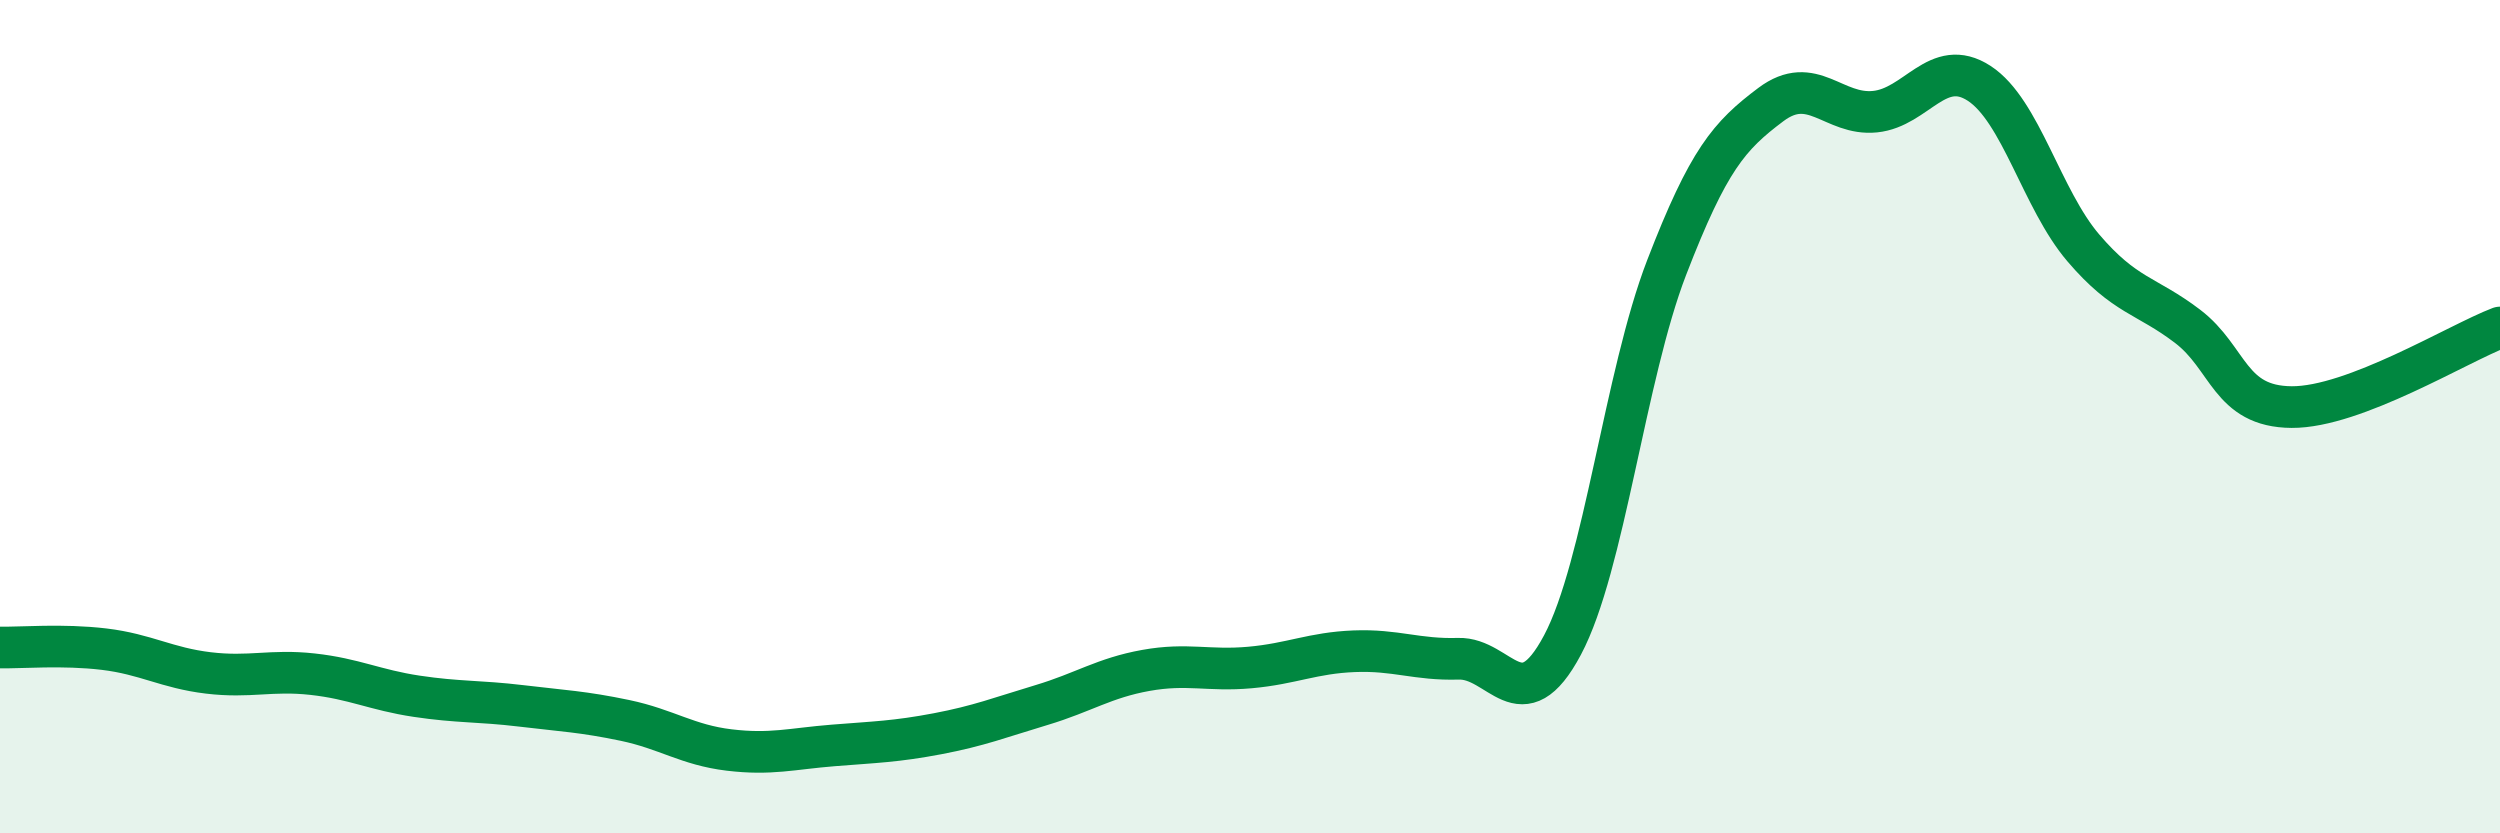 
    <svg width="60" height="20" viewBox="0 0 60 20" xmlns="http://www.w3.org/2000/svg">
      <path
        d="M 0,15.54 C 0.5,15.55 1.5,15.46 2.5,15.58 C 3.5,15.7 4,16.03 5,16.15 C 6,16.27 6.5,16.07 7.5,16.18 C 8.5,16.29 9,16.56 10,16.71 C 11,16.86 11.5,16.82 12.5,16.94 C 13.5,17.06 14,17.08 15,17.29 C 16,17.5 16.5,17.88 17.5,18 C 18.5,18.12 19,17.97 20,17.89 C 21,17.81 21.5,17.8 22.5,17.61 C 23.5,17.42 24,17.22 25,16.92 C 26,16.62 26.5,16.27 27.5,16.09 C 28.5,15.91 29,16.11 30,16.02 C 31,15.93 31.5,15.67 32.5,15.63 C 33.5,15.59 34,15.84 35,15.81 C 36,15.78 36.5,17.36 37.5,15.48 C 38.5,13.6 39,9.01 40,6.42 C 41,3.83 41.5,3.26 42.5,2.51 C 43.5,1.76 44,2.78 45,2.68 C 46,2.58 46.5,1.35 47.5,2 C 48.5,2.65 49,4.78 50,5.95 C 51,7.12 51.5,7.07 52.5,7.83 C 53.5,8.59 53.5,9.76 55,9.77 C 56.5,9.78 59,8.24 60,7.86L60 20L0 20Z"
        fill="#008740"
        opacity="0.1"
        stroke-linecap="round"
        stroke-linejoin="round"
      />
      <path
        d="M 0,15.54 C 0.5,15.55 1.5,15.46 2.5,15.58 C 3.5,15.7 4,16.03 5,16.15 C 6,16.27 6.5,16.07 7.5,16.18 C 8.5,16.29 9,16.56 10,16.71 C 11,16.86 11.5,16.82 12.5,16.94 C 13.5,17.06 14,17.08 15,17.29 C 16,17.5 16.5,17.88 17.5,18 C 18.5,18.12 19,17.97 20,17.89 C 21,17.81 21.5,17.8 22.5,17.61 C 23.5,17.42 24,17.22 25,16.92 C 26,16.62 26.5,16.27 27.5,16.09 C 28.5,15.91 29,16.11 30,16.02 C 31,15.93 31.5,15.67 32.5,15.63 C 33.5,15.59 34,15.84 35,15.81 C 36,15.78 36.5,17.36 37.5,15.48 C 38.5,13.6 39,9.01 40,6.42 C 41,3.83 41.5,3.26 42.5,2.51 C 43.5,1.76 44,2.78 45,2.68 C 46,2.58 46.5,1.35 47.5,2 C 48.5,2.65 49,4.78 50,5.95 C 51,7.12 51.5,7.07 52.5,7.83 C 53.5,8.59 53.5,9.76 55,9.77 C 56.5,9.78 59,8.24 60,7.86"
        stroke="#008740"
        stroke-width="1"
        fill="none"
        stroke-linecap="round"
        stroke-linejoin="round"
      />
    </svg>
  